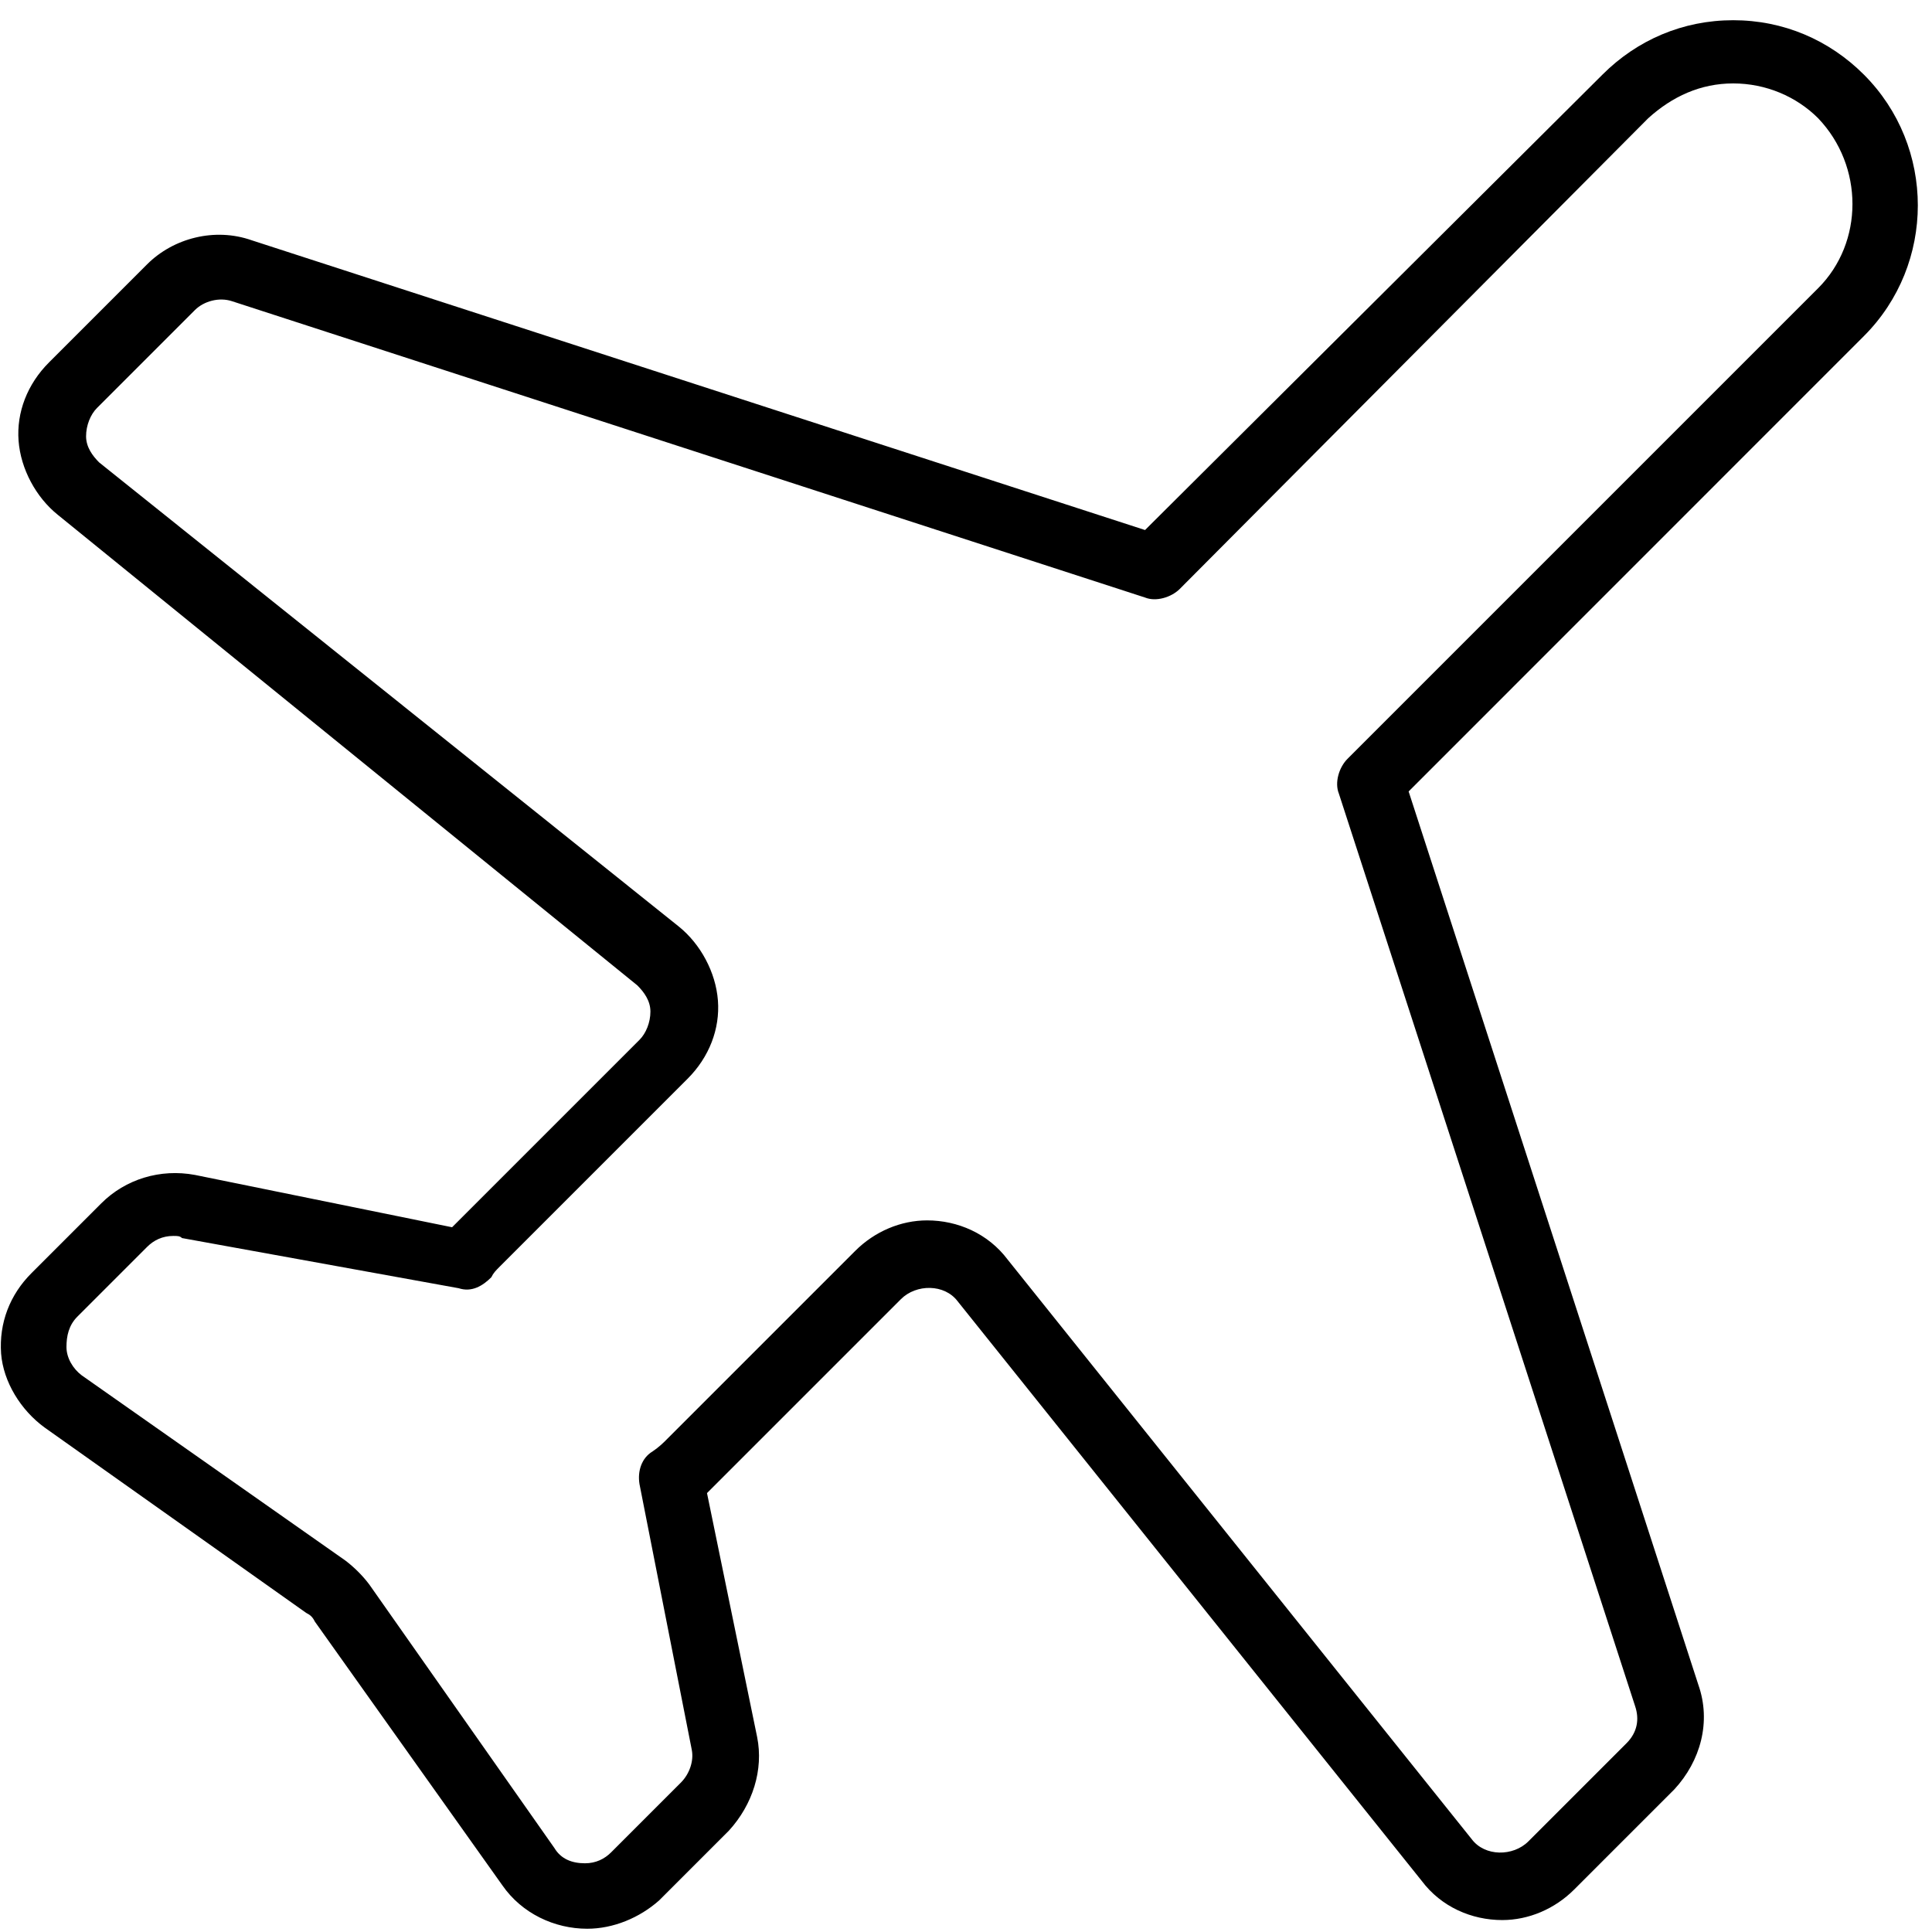 <?xml version="1.0" encoding="UTF-8"?>
<svg width="67px" height="67px" viewBox="0 0 67 67" version="1.1" xmlns="http://www.w3.org/2000/svg" xmlns:xlink="http://www.w3.org/1999/xlink">
    <!-- Generator: Sketch 51.3 (57544) - http://www.bohemiancoding.com/sketch -->
    <title>Imported Layers</title>
    <desc>Created with Sketch.</desc>
    <defs></defs>
    <g id="Page-1" stroke="none" stroke-width="1" fill="none" fill-rule="evenodd">
        <g id="Guest-Lists" transform="translate(-230, -10674)" fill="#000000">
            <g id="Group-9" transform="translate(203, 10652)">
                <g id="Travel-Plan-+-Track-guest-spending-+-Imported-Layers" transform="translate(27, 12)">
                    <path d="M20.364,76.887 L20.364,76.887 C19.231,76.887 18.097,76.36 17.417,75.375 L10.918,66.234 C10.844,66.082 10.766,66.007 10.617,65.933 L1.551,59.508 C0.718,58.903 0.116,57.922 0.038,56.941 C-0.036,55.882 0.339,54.901 1.097,54.146 L3.516,51.727 C4.349,50.895 5.556,50.52 6.764,50.746 L15.678,52.56 L15.678,52.56 L22.177,46.061 C22.404,45.834 22.556,45.455 22.556,45.08 C22.556,44.701 22.33,44.4 22.103,44.173 L2.004,27.853 C1.25,27.247 0.718,26.266 0.644,25.285 C0.57,24.304 0.945,23.32 1.703,22.565 L5.103,19.165 C6.01,18.259 7.444,17.88 8.73,18.333 L39.709,28.381 L55.572,12.588 C56.779,11.381 58.366,10.701 60.105,10.701 C61.844,10.701 63.431,11.381 64.638,12.588 C67.132,15.082 67.132,19.162 64.638,21.655 L48.85,37.447 L58.897,68.426 C59.351,69.712 58.972,71.072 58.065,72.053 L54.591,75.527 C53.911,76.207 53.004,76.586 52.097,76.586 C51.038,76.586 49.983,76.133 49.303,75.226 L33.21,55.127 C32.756,54.522 31.775,54.522 31.244,55.053 L24.745,61.552 C24.671,61.626 24.593,61.704 24.518,61.779 L26.257,70.24 C26.484,71.373 26.105,72.581 25.276,73.487 L22.857,75.906 C22.177,76.508 21.271,76.887 20.364,76.887 L20.364,76.887 Z M6.01,52.861 C5.631,52.861 5.33,53.013 5.103,53.24 L2.684,55.659 C2.383,55.96 2.305,56.335 2.305,56.714 C2.305,57.093 2.532,57.468 2.833,57.695 L11.974,64.116 C12.275,64.343 12.579,64.644 12.806,64.948 L19.227,74.089 C19.454,74.468 19.833,74.617 20.286,74.617 C20.665,74.617 20.966,74.465 21.193,74.238 L23.612,71.819 C23.913,71.518 24.065,71.065 23.991,70.686 L22.177,61.467 C22.103,61.014 22.252,60.56 22.631,60.334 C22.857,60.181 23.01,60.033 23.158,59.88 L29.657,53.381 C30.337,52.701 31.244,52.322 32.151,52.322 C33.21,52.322 34.265,52.776 34.945,53.682 L51.038,73.781 C51.492,74.387 52.473,74.387 53.004,73.856 L56.404,70.456 C56.783,70.077 56.857,69.623 56.705,69.17 L46.431,37.522 C46.278,37.143 46.431,36.615 46.732,36.314 L63.052,19.994 C64.638,18.407 64.638,15.762 63.052,14.101 C62.297,13.346 61.238,12.893 60.105,12.893 C58.972,12.893 57.991,13.346 57.158,14.101 L40.916,30.421 C40.615,30.722 40.084,30.874 39.709,30.722 L8.05,20.447 C7.596,20.295 7.069,20.447 6.764,20.748 L3.364,24.148 C3.137,24.375 2.985,24.754 2.985,25.129 C2.985,25.508 3.212,25.809 3.438,26.036 L23.537,42.129 C24.292,42.735 24.823,43.716 24.897,44.697 C24.972,45.678 24.596,46.663 23.838,47.417 L17.339,53.916 C17.187,54.068 17.113,54.143 17.038,54.295 C16.737,54.596 16.358,54.823 15.905,54.674 L6.311,52.935 C6.236,52.861 6.158,52.861 6.01,52.861 L6.01,52.861 Z" id="Imported-Layers"></path>
                </g>
            </g>
        </g>
    </g>
</svg>